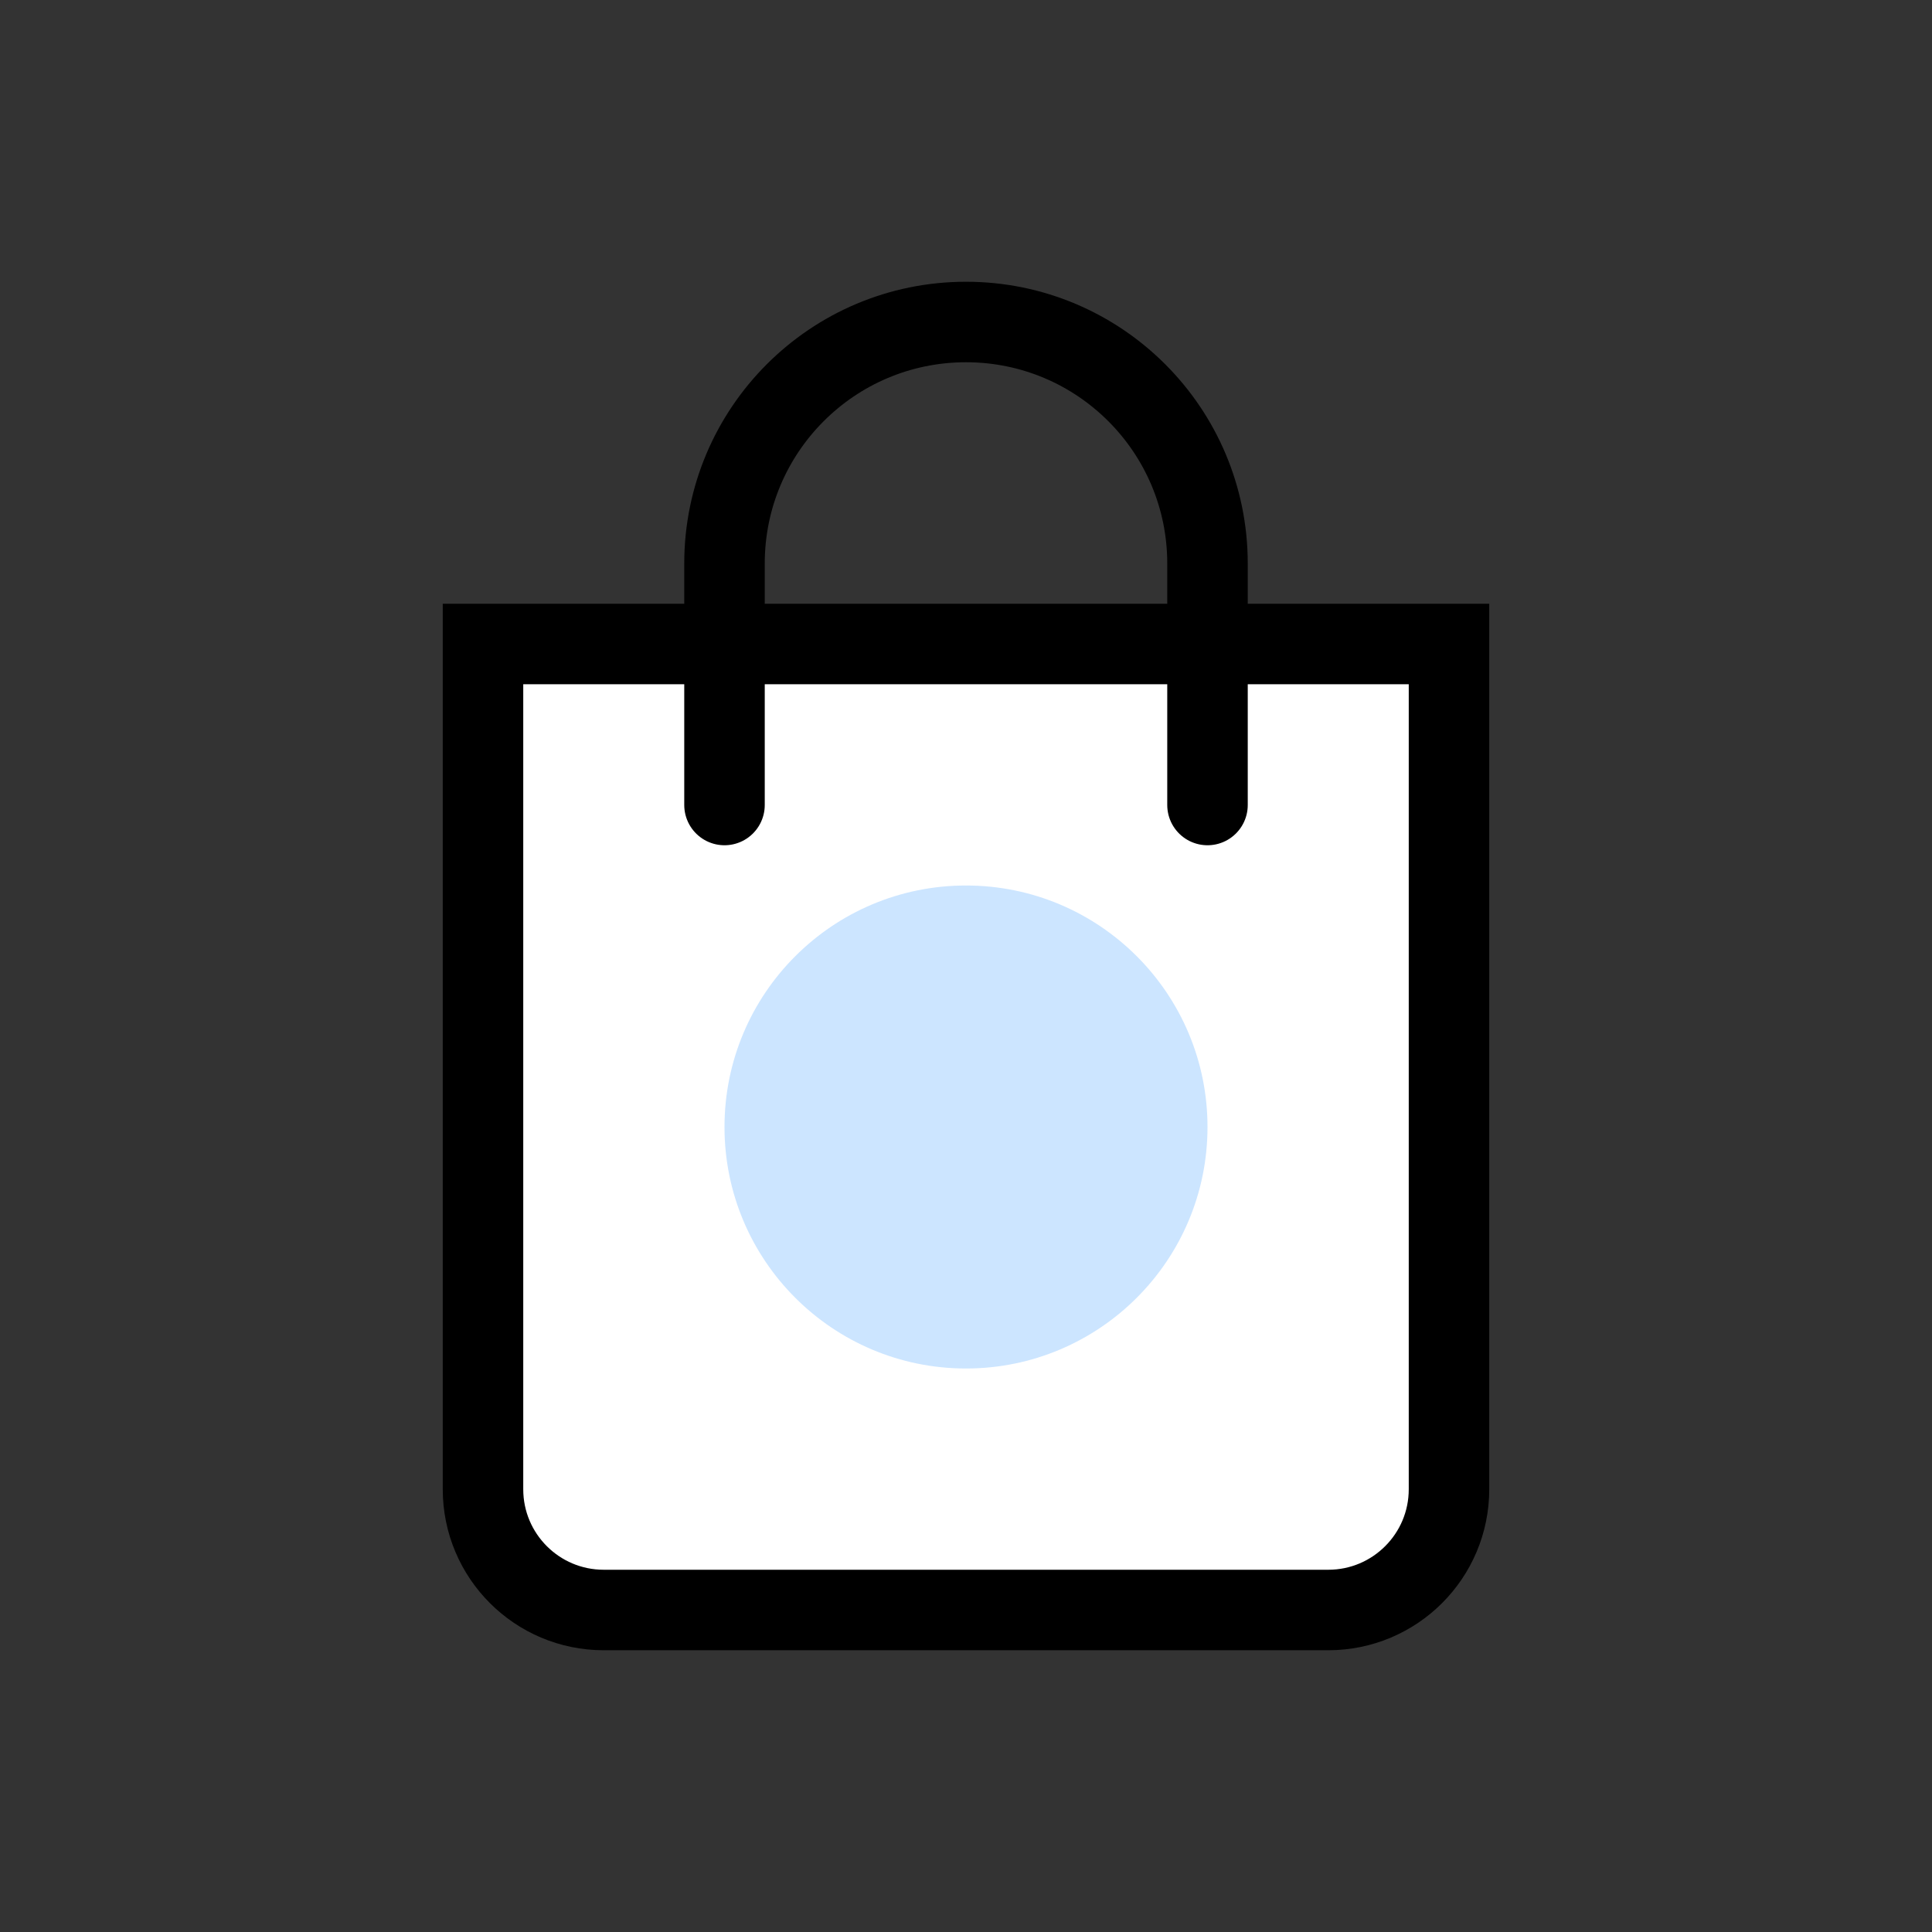<?xml version="1.0" encoding="utf-8"?>
<svg xmlns="http://www.w3.org/2000/svg" fill="none" height="100%" overflow="visible" preserveAspectRatio="none" style="display: block;" viewBox="0 0 48 48" width="100%">
<rect x="0" y="0" width="48" height="48" fill="#333333" stroke="none"/>
<g id="Bag 400 source">
<path d="M12 16H36V37C36 38.657 34.657 40 33 40H15C13.343 40 12 38.657 12 37V16Z" fill="white" id="Rectangle 158" stroke="black" stroke-width="2"/>
<path d="M30 20V14C30 10.686 27.314 8 24 8V8C20.686 8 18 10.686 18 14V20" id="Rectangle 159" stroke="black" stroke-linecap="round" stroke-width="2"/>
<circle cx="24" cy="28" fill="#0080FF" fill-opacity="0.2" id="Ellipse 9" r="6"/>
</g>
</svg>